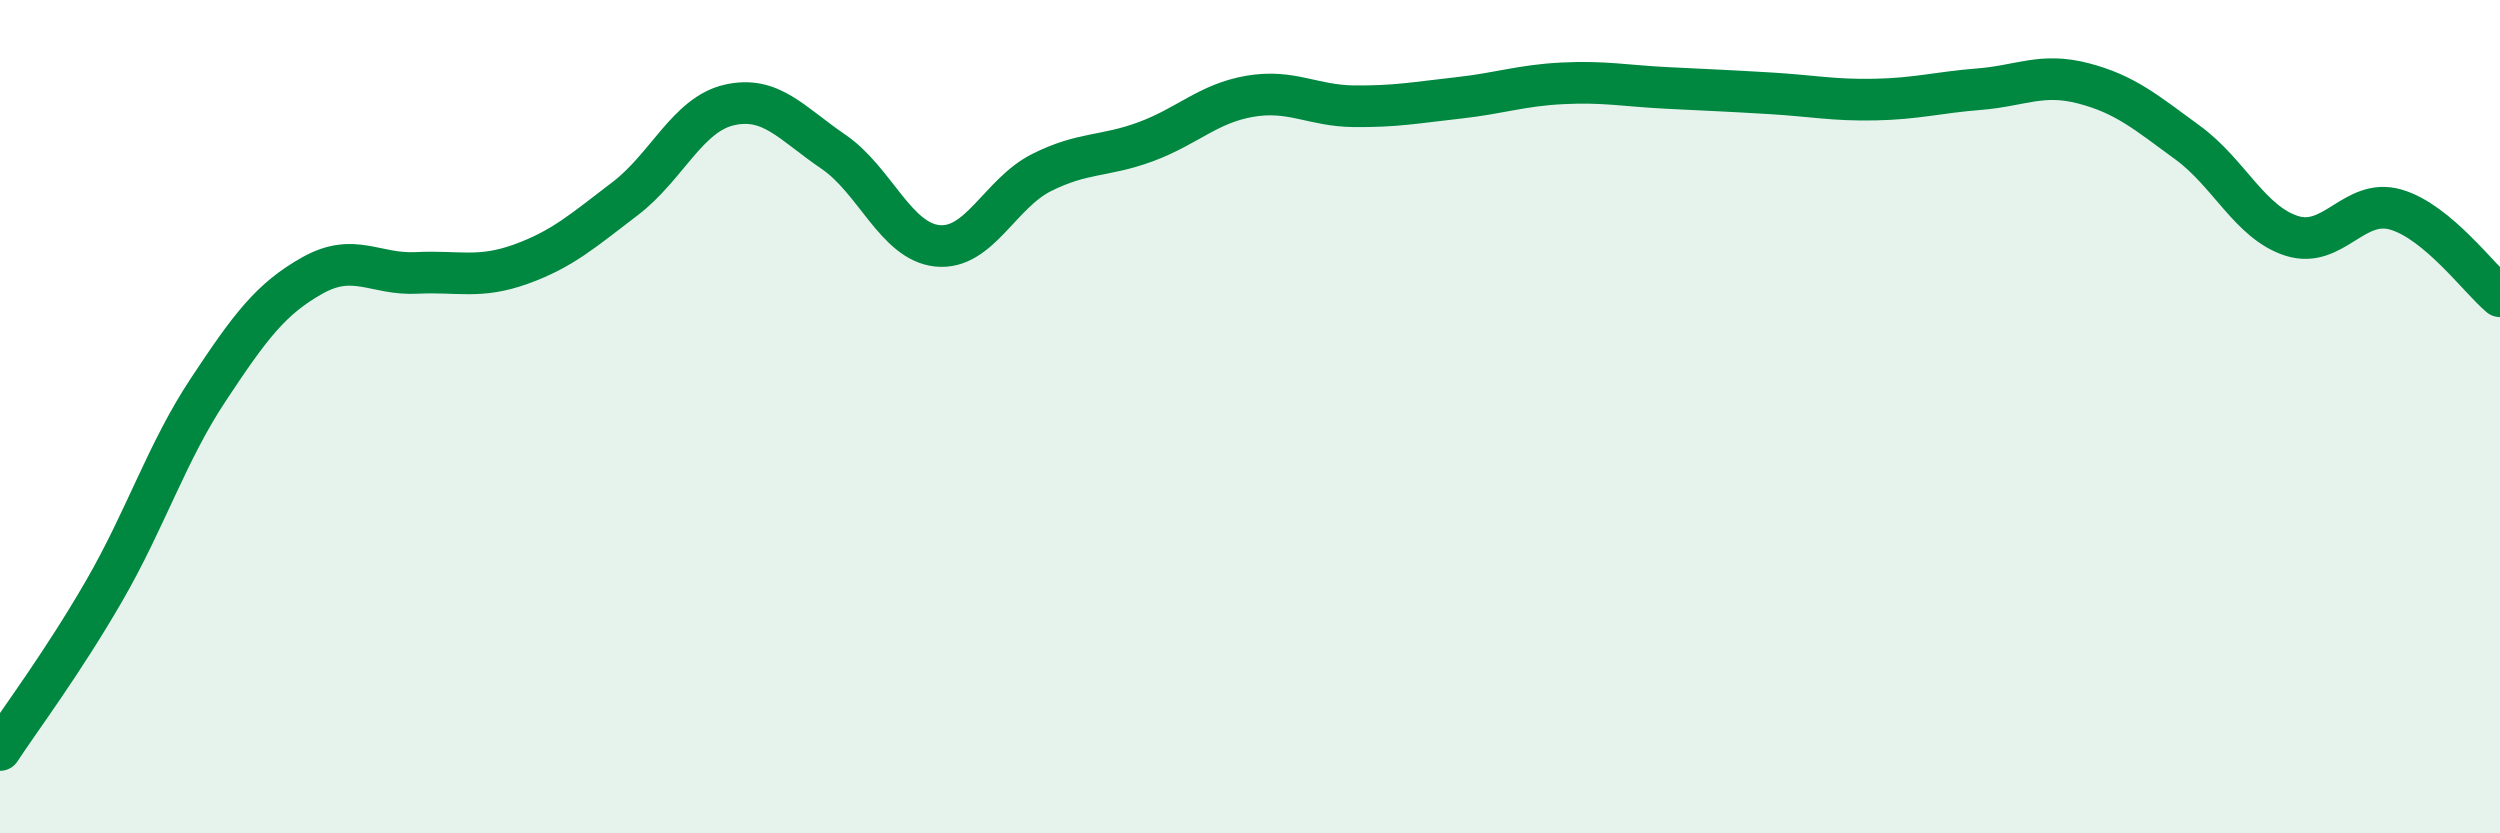 
    <svg width="60" height="20" viewBox="0 0 60 20" xmlns="http://www.w3.org/2000/svg">
      <path
        d="M 0,18 C 0.5,17.24 1.5,15.91 2.5,14.18 C 3.5,12.45 4,10.86 5,9.35 C 6,7.84 6.5,7.17 7.5,6.61 C 8.5,6.05 9,6.6 10,6.55 C 11,6.5 11.5,6.7 12.5,6.34 C 13.5,5.98 14,5.53 15,4.77 C 16,4.01 16.5,2.75 17.5,2.52 C 18.5,2.29 19,2.96 20,3.64 C 21,4.32 21.5,5.8 22.5,5.9 C 23.5,6 24,4.64 25,4.14 C 26,3.64 26.5,3.77 27.5,3.4 C 28.5,3.03 29,2.48 30,2.31 C 31,2.14 31.5,2.54 32.5,2.55 C 33.5,2.56 34,2.46 35,2.35 C 36,2.24 36.5,2.05 37.5,2 C 38.5,1.95 39,2.06 40,2.11 C 41,2.16 41.5,2.18 42.5,2.24 C 43.5,2.3 44,2.41 45,2.39 C 46,2.37 46.5,2.22 47.5,2.14 C 48.5,2.06 49,1.74 50,2 C 51,2.26 51.5,2.69 52.5,3.42 C 53.5,4.15 54,5.34 55,5.66 C 56,5.98 56.5,4.74 57.5,5.03 C 58.5,5.32 59.5,6.69 60,7.11L60 20L0 20Z"
        fill="#008740"
        opacity="0.1"
        stroke-linecap="round"
        stroke-linejoin="round"
      />
      <path
        d="M 0,18 C 0.5,17.24 1.5,15.91 2.5,14.18 C 3.5,12.45 4,10.86 5,9.35 C 6,7.84 6.5,7.17 7.5,6.61 C 8.5,6.05 9,6.6 10,6.55 C 11,6.5 11.5,6.7 12.5,6.34 C 13.5,5.98 14,5.53 15,4.77 C 16,4.01 16.5,2.75 17.5,2.52 C 18.5,2.29 19,2.96 20,3.64 C 21,4.32 21.5,5.8 22.5,5.9 C 23.5,6 24,4.64 25,4.14 C 26,3.64 26.5,3.77 27.5,3.4 C 28.5,3.03 29,2.48 30,2.31 C 31,2.14 31.5,2.54 32.5,2.55 C 33.5,2.56 34,2.46 35,2.35 C 36,2.24 36.5,2.05 37.5,2 C 38.5,1.95 39,2.06 40,2.11 C 41,2.16 41.5,2.18 42.5,2.24 C 43.5,2.3 44,2.41 45,2.39 C 46,2.37 46.5,2.22 47.5,2.14 C 48.5,2.06 49,1.74 50,2 C 51,2.26 51.5,2.69 52.5,3.42 C 53.5,4.15 54,5.34 55,5.66 C 56,5.98 56.5,4.74 57.5,5.03 C 58.5,5.32 59.5,6.69 60,7.11"
        stroke="#008740"
        stroke-width="1"
        fill="none"
        stroke-linecap="round"
        stroke-linejoin="round"
      />
    </svg>
  